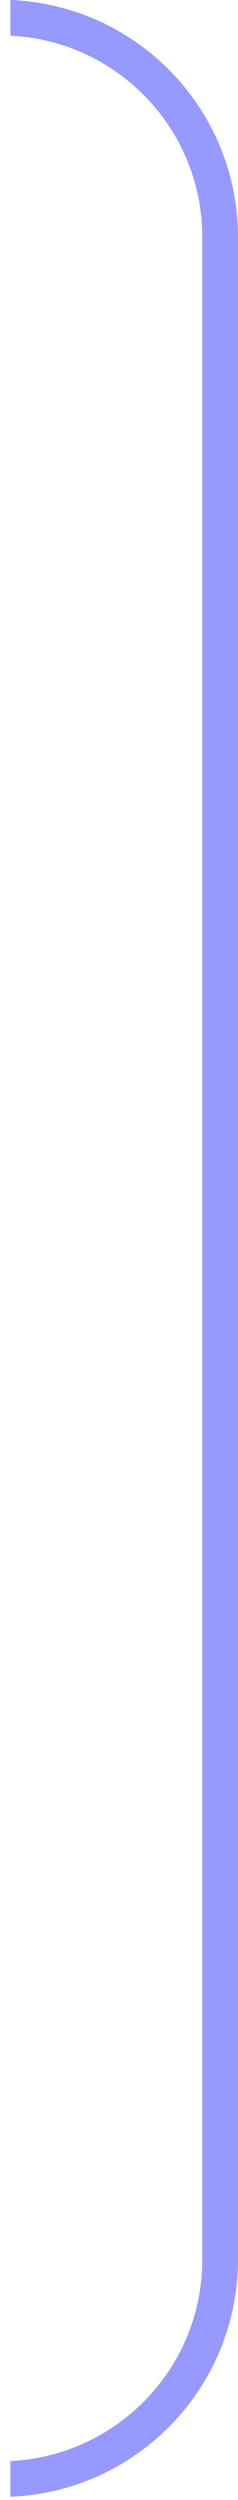 <?xml version="1.0" encoding="UTF-8"?> <svg xmlns="http://www.w3.org/2000/svg" width="20" height="210" fill="none"> <path fill="#969AFF" fill-rule="evenodd" d="M.875 209.726c10.633-.426 19.123-9.181 19.123-19.919V19.919C19.998 9.181 11.508.426.875 0v3.003c8.976.424 16.123 7.835 16.123 16.916v169.888c0 9.081-7.147 16.492-16.123 16.917v3.002Z" clip-rule="evenodd"></path> </svg> 